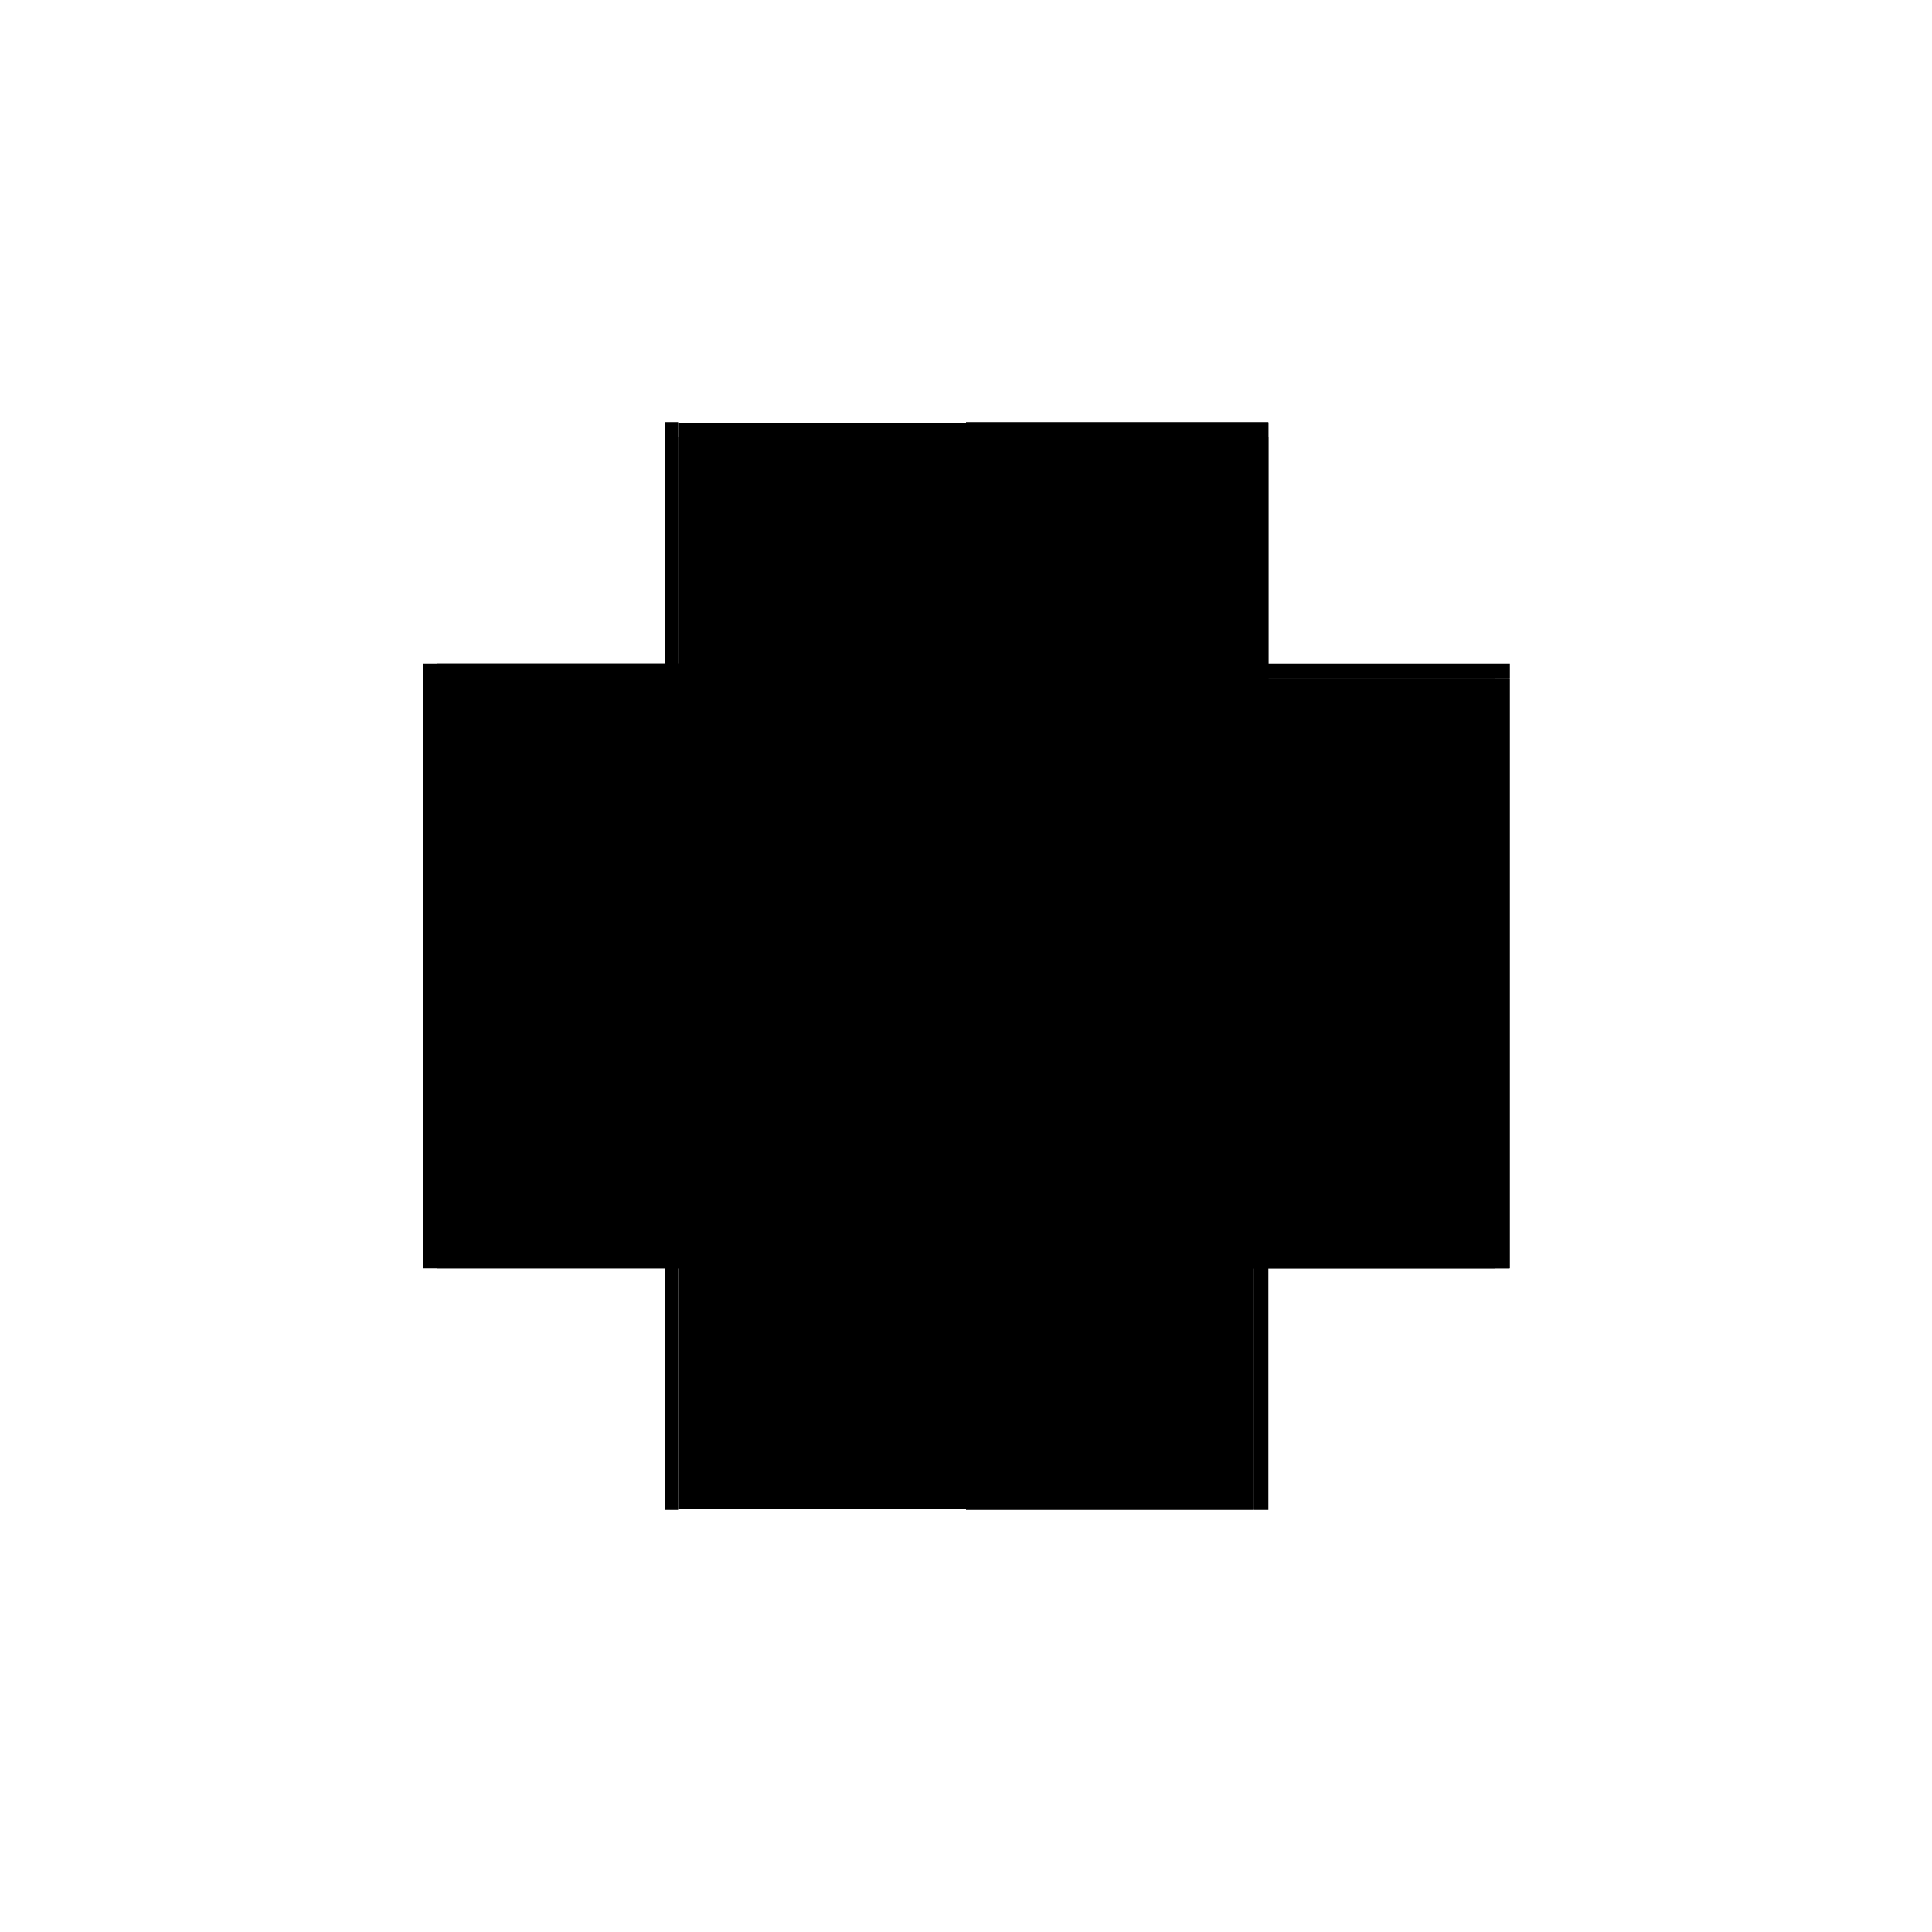<?xml version="1.0" encoding="utf-8" ?>
<svg xmlns="http://www.w3.org/2000/svg" xmlns:ev="http://www.w3.org/2001/xml-events" xmlns:xlink="http://www.w3.org/1999/xlink" baseProfile="full" height="100%" version="1.1" viewBox="-1,-1,2,2" width="100%">
  <defs>
    <style type="text/css"><![CDATA[.vectorEffectClass {vector-effect: non-scaling-stroke;}]]></style>
  </defs>
  <line class="vectorEffectClass" fill="none" stroke="black" stroke-width="0.5" x1="-0.312" x2="-0.312" y1="0.313" y2="-0.313"/>
  <line class="vectorEffectClass" fill="none" stroke="black" stroke-width="0.5" x1="0.313" x2="0.313" y1="0.313" y2="-0.298"/>
  <line class="vectorEffectClass" fill="none" stroke="black" stroke-width="0.5" x1="0.312" x2="0.312" y1="0.313" y2="-0.298"/>
  <line class="vectorEffectClass" fill="none" stroke="black" stroke-width="0.5" x1="0.0" x2="0.313" y1="-0.312" y2="-0.312"/>
  <line class="vectorEffectClass" fill="none" stroke="black" stroke-width="0.5" x1="0.0" x2="0.298" y1="0.313" y2="0.313"/>
  <line class="vectorEffectClass" fill="none" stroke="black" stroke-width="0.5" x1="-0.298" x2="-0.298" y1="0.312" y2="0.014"/>
  <line class="vectorEffectClass" fill="none" stroke="black" stroke-width="0.5" x1="-0.298" x2="-0.298" y1="0.0" y2="-0.298"/>
  <line class="vectorEffectClass" fill="none" stroke="black" stroke-width="0.5" x1="0.298" x2="0.298" y1="0.312" y2="0.014"/>
  <line class="vectorEffectClass" fill="none" stroke="black" stroke-width="0.5" x1="0.298" x2="0.298" y1="0.0" y2="-0.298"/>
  <line class="vectorEffectClass" fill="none" stroke="black" stroke-width="0.5" x1="-0.298" x2="0.0" y1="-0.312" y2="-0.312"/>
  <line class="vectorEffectClass" fill="none" stroke="black" stroke-width="0.5" x1="-0.298" x2="0.0" y1="-0.298" y2="-0.298"/>
  <line class="vectorEffectClass" fill="none" stroke="black" stroke-width="0.5" x1="0.0" x2="0.298" y1="-0.298" y2="-0.298"/>
  <line class="vectorEffectClass" fill="none" stroke="black" stroke-width="0.5" x1="-0.298" x2="0.0" y1="0.312" y2="0.312"/>
  <line class="vectorEffectClass" fill="none" stroke="black" stroke-width="0.5" x1="0.0" x2="0.298" y1="0.312" y2="0.312"/>
  <line class="vectorEffectClass" fill="none" stroke="black" stroke-width="0.5" x1="-0.312" x2="-0.298" y1="-0.313" y2="-0.313"/>
  <line class="vectorEffectClass" fill="none" stroke="black" stroke-width="0.5" x1="-0.298" x2="-0.298" y1="-0.298" y2="-0.312"/>
  <line class="vectorEffectClass" fill="none" stroke="black" stroke-width="0.5" x1="-0.312" x2="-0.298" y1="0.313" y2="0.313"/>
  <line class="vectorEffectClass" fill="none" stroke="black" stroke-width="0.5" x1="0.313" x2="0.313" y1="-0.298" y2="-0.312"/>
  <line class="vectorEffectClass" fill="none" stroke="black" stroke-width="0.5" x1="0.298" x2="0.312" y1="-0.298" y2="-0.298"/>
  <line class="vectorEffectClass" fill="none" stroke="black" stroke-width="0.5" x1="0.298" x2="0.312" y1="0.313" y2="0.313"/>
  <line class="vectorEffectClass" fill="none" stroke="black" stroke-width="0.5" x1="-0.298" x2="-0.298" y1="0.014" y2="0.0"/>
  <line class="vectorEffectClass" fill="none" stroke="black" stroke-width="0.5" x1="0.298" x2="0.298" y1="0.014" y2="0.0"/>
  <line class="vectorEffectClass" fill="none" stroke="black" stroke-width="0.5" x1="0.312" x2="0.313" y1="0.313" y2="0.313"/>
  <line class="vectorEffectClass" fill="none" stroke="black" stroke-width="0.5" x1="-0.298" x2="-0.298" y1="0.313" y2="0.312"/>
  <line class="vectorEffectClass" fill="none" stroke="black" stroke-width="0.5" x1="-0.298" x2="-0.298" y1="-0.312" y2="-0.313"/>
  <line class="vectorEffectClass" fill="none" stroke="black" stroke-width="0.5" x1="0.298" x2="0.298" y1="0.313" y2="0.312"/>
  <line class="vectorEffectClass" fill="none" stroke="black" stroke-width="0.5" x1="0.312" x2="0.313" y1="-0.298" y2="-0.298"/>
  <line class="vectorEffectClass" fill="none" stroke="black" stroke-dasharray="5.0 5.0" stroke-width="0.5" x1="0.0" x2="0.313" y1="-0.313" y2="-0.313"/>
  <line class="vectorEffectClass" fill="none" stroke="black" stroke-dasharray="5.0 5.0" stroke-width="0.5" x1="0.0" x2="0.0" y1="0.0" y2="-0.298"/>
  <line class="vectorEffectClass" fill="none" stroke="black" stroke-dasharray="5.0 5.0" stroke-width="0.5" x1="-0.298" x2="0.0" y1="0.0" y2="0.0"/>
  <line class="vectorEffectClass" fill="none" stroke="black" stroke-dasharray="5.0 5.0" stroke-width="0.5" x1="0.0" x2="0.298" y1="0.0" y2="0.0"/>
  <line class="vectorEffectClass" fill="none" stroke="black" stroke-dasharray="5.0 5.0" stroke-width="0.5" x1="0.0" x2="0.0" y1="0.312" y2="0.014"/>
  <line class="vectorEffectClass" fill="none" stroke="black" stroke-dasharray="5.0 5.0" stroke-width="0.5" x1="-0.298" x2="0.0" y1="0.014" y2="0.014"/>
  <line class="vectorEffectClass" fill="none" stroke="black" stroke-dasharray="5.0 5.0" stroke-width="0.5" x1="0.0" x2="0.298" y1="0.014" y2="0.014"/>
  <line class="vectorEffectClass" fill="none" stroke="black" stroke-dasharray="5.0 5.0" stroke-width="0.5" x1="0.0" x2="0.0" y1="-0.298" y2="-0.312"/>
  <line class="vectorEffectClass" fill="none" stroke="black" stroke-dasharray="5.0 5.0" stroke-width="0.5" x1="0.0" x2="0.0" y1="0.014" y2="0.0"/>
  <line class="vectorEffectClass" fill="none" stroke="black" stroke-dasharray="5.0 5.0" stroke-width="0.5" x1="0.313" x2="0.313" y1="-0.312" y2="-0.313"/>
  <line class="vectorEffectClass" fill="none" stroke="black" stroke-dasharray="5.0 5.0" stroke-width="0.5" x1="0.0" x2="0.0" y1="-0.312" y2="-0.313"/>
  <line class="vectorEffectClass" fill="none" stroke="black" stroke-dasharray="5.0 5.0" stroke-width="0.5" x1="0.0" x2="0.0" y1="0.313" y2="0.312"/>
</svg>
